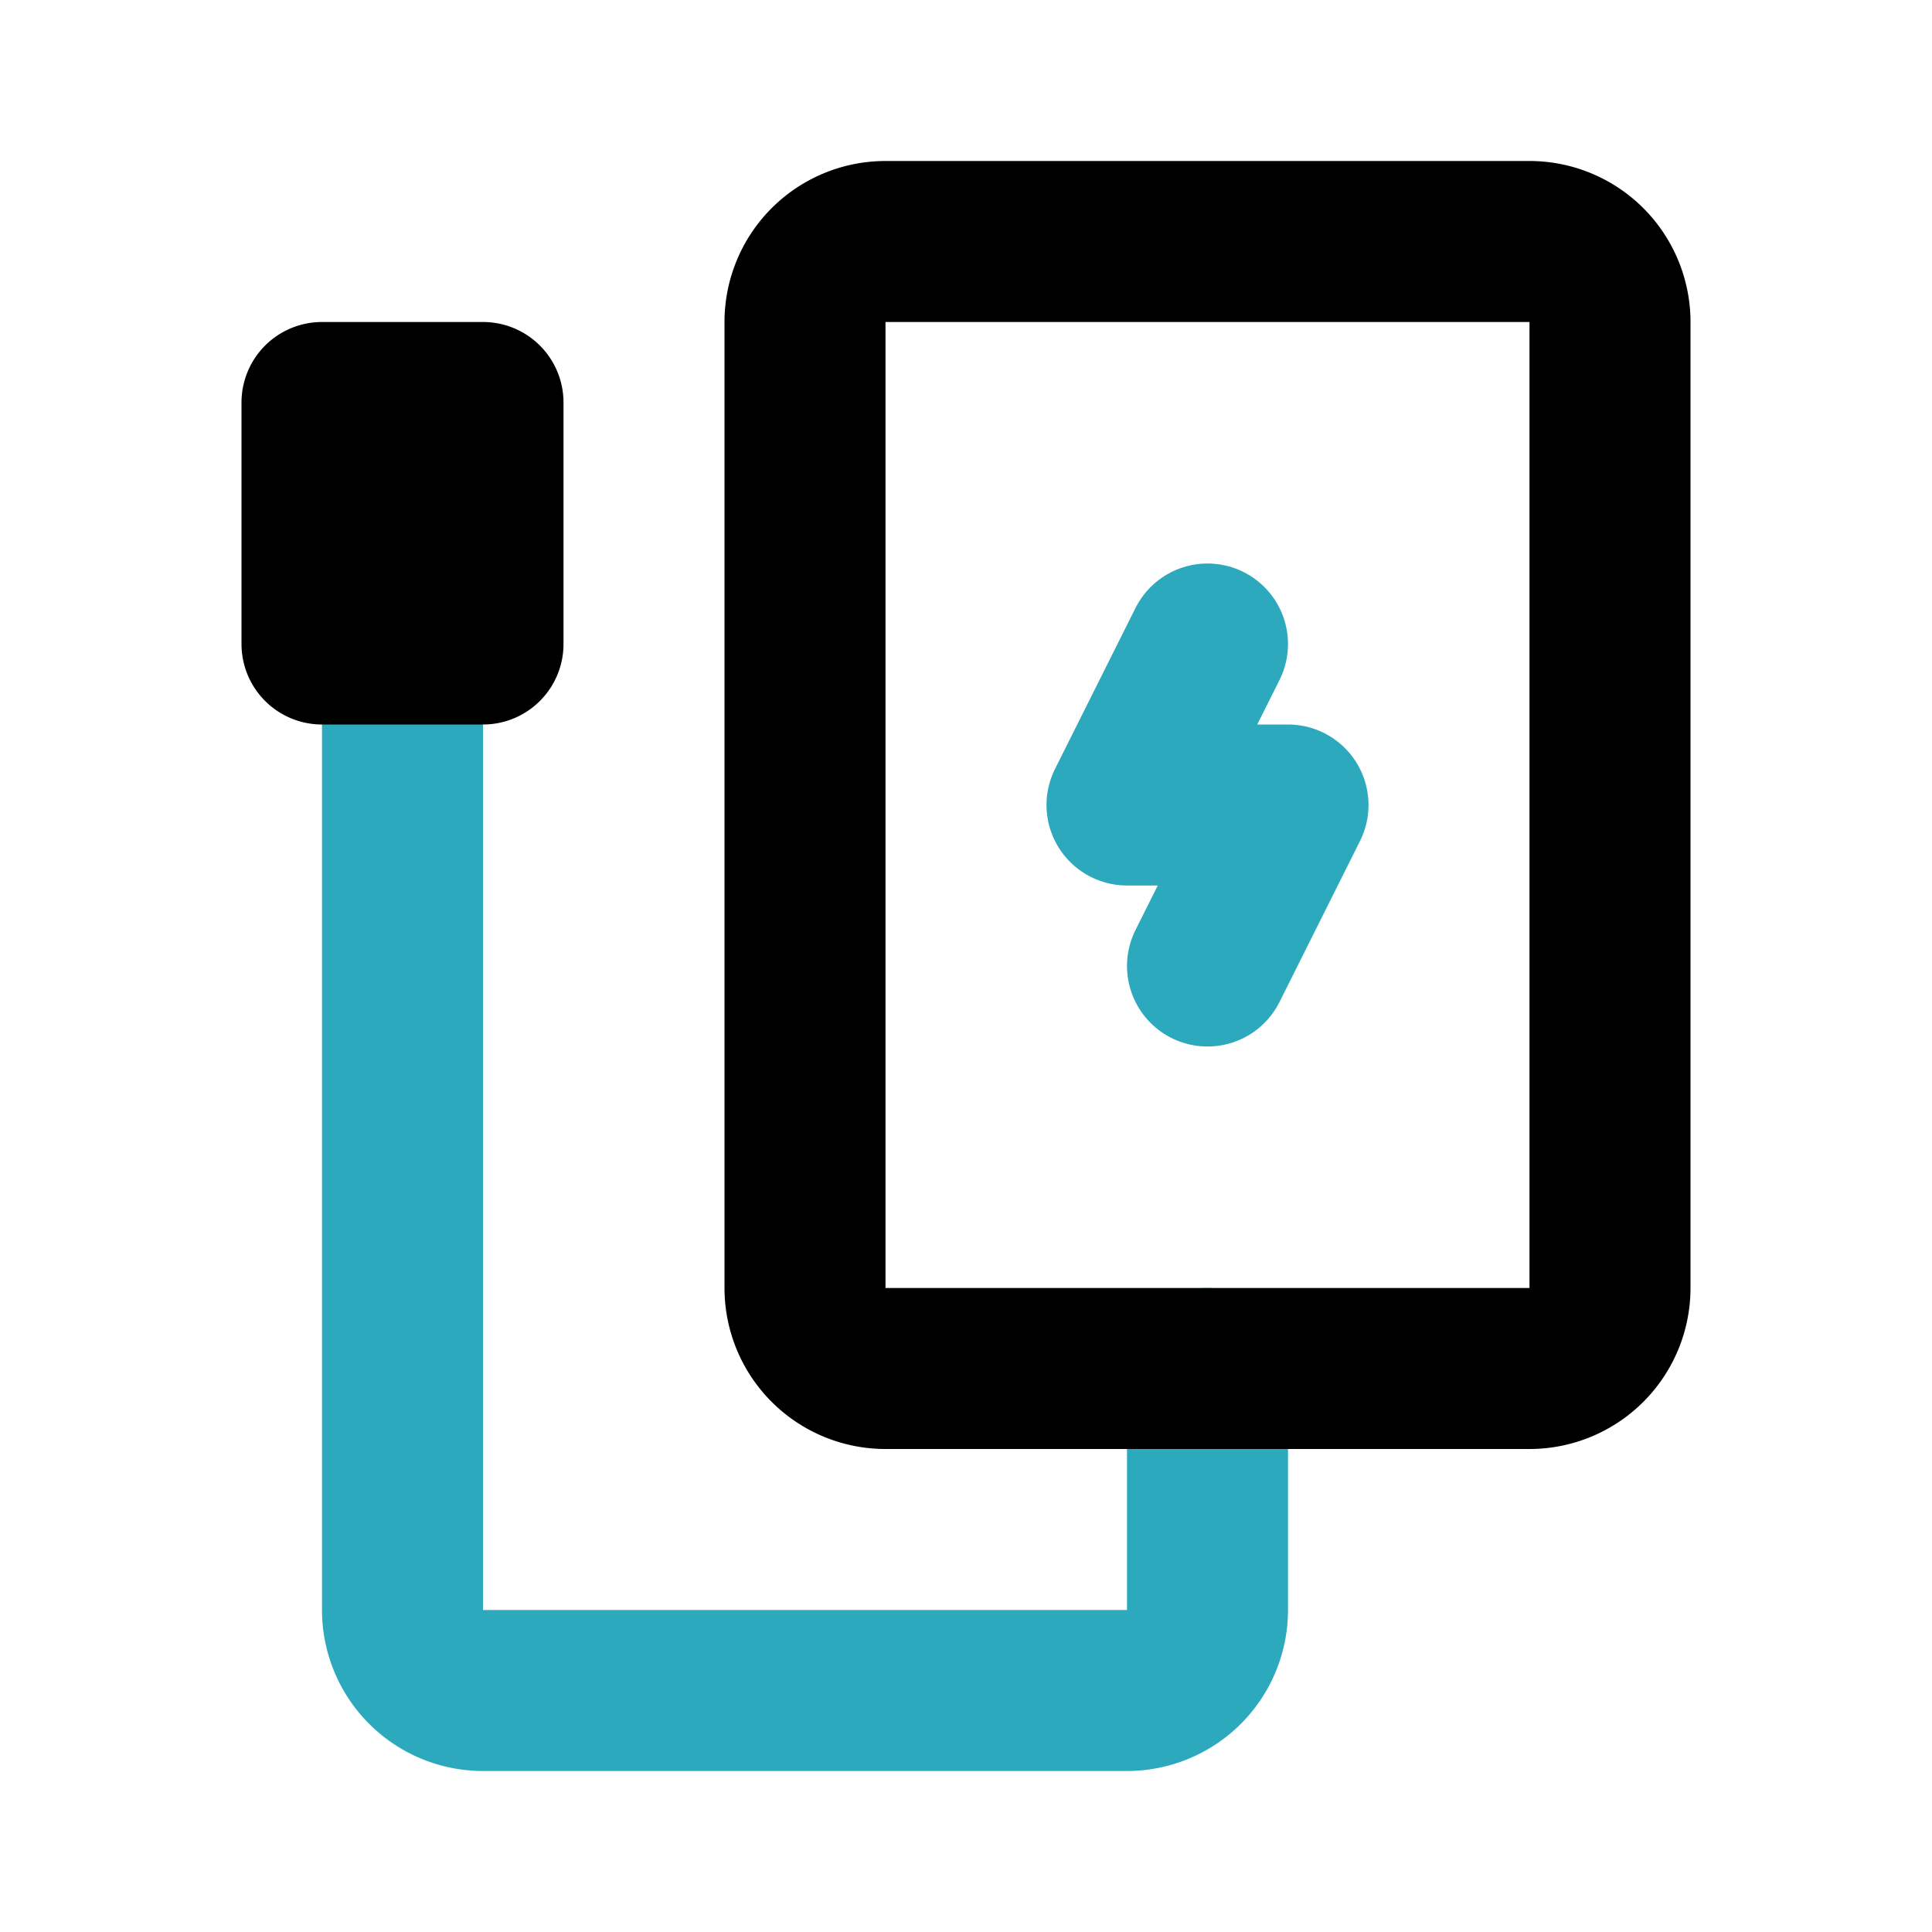 <?xml version="1.0" encoding="utf-8"?><!-- Uploaded to: SVG Repo, www.svgrepo.com, Generator: SVG Repo Mixer Tools -->
<svg fill="#000000" width="800px" height="800px" viewBox="0 0 24 24" id="power-bank-2" data-name="Line Color" xmlns="http://www.w3.org/2000/svg" class="icon line-color"><polyline id="secondary" points="15 12 16 10 14 10 15 8" style="fill: none; stroke: rgb(44, 169, 188); stroke-linecap: round; stroke-linejoin: round; stroke-width: 2;"></polyline><path id="secondary-2" data-name="secondary" d="M5,9V20a1,1,0,0,0,1,1h8a1,1,0,0,0,1-1V17" style="fill: none; stroke: rgb(44, 169, 188); stroke-linecap: round; stroke-linejoin: round; stroke-width: 2;"></path><path id="primary" d="M20,16V4a1,1,0,0,0-1-1H11a1,1,0,0,0-1,1V16a1,1,0,0,0,1,1h8A1,1,0,0,0,20,16ZM4,8H6V5H4Z" style="fill: none; stroke: rgb(0, 0, 0); stroke-linecap: round; stroke-linejoin: round; stroke-width: 2;"></path></svg>